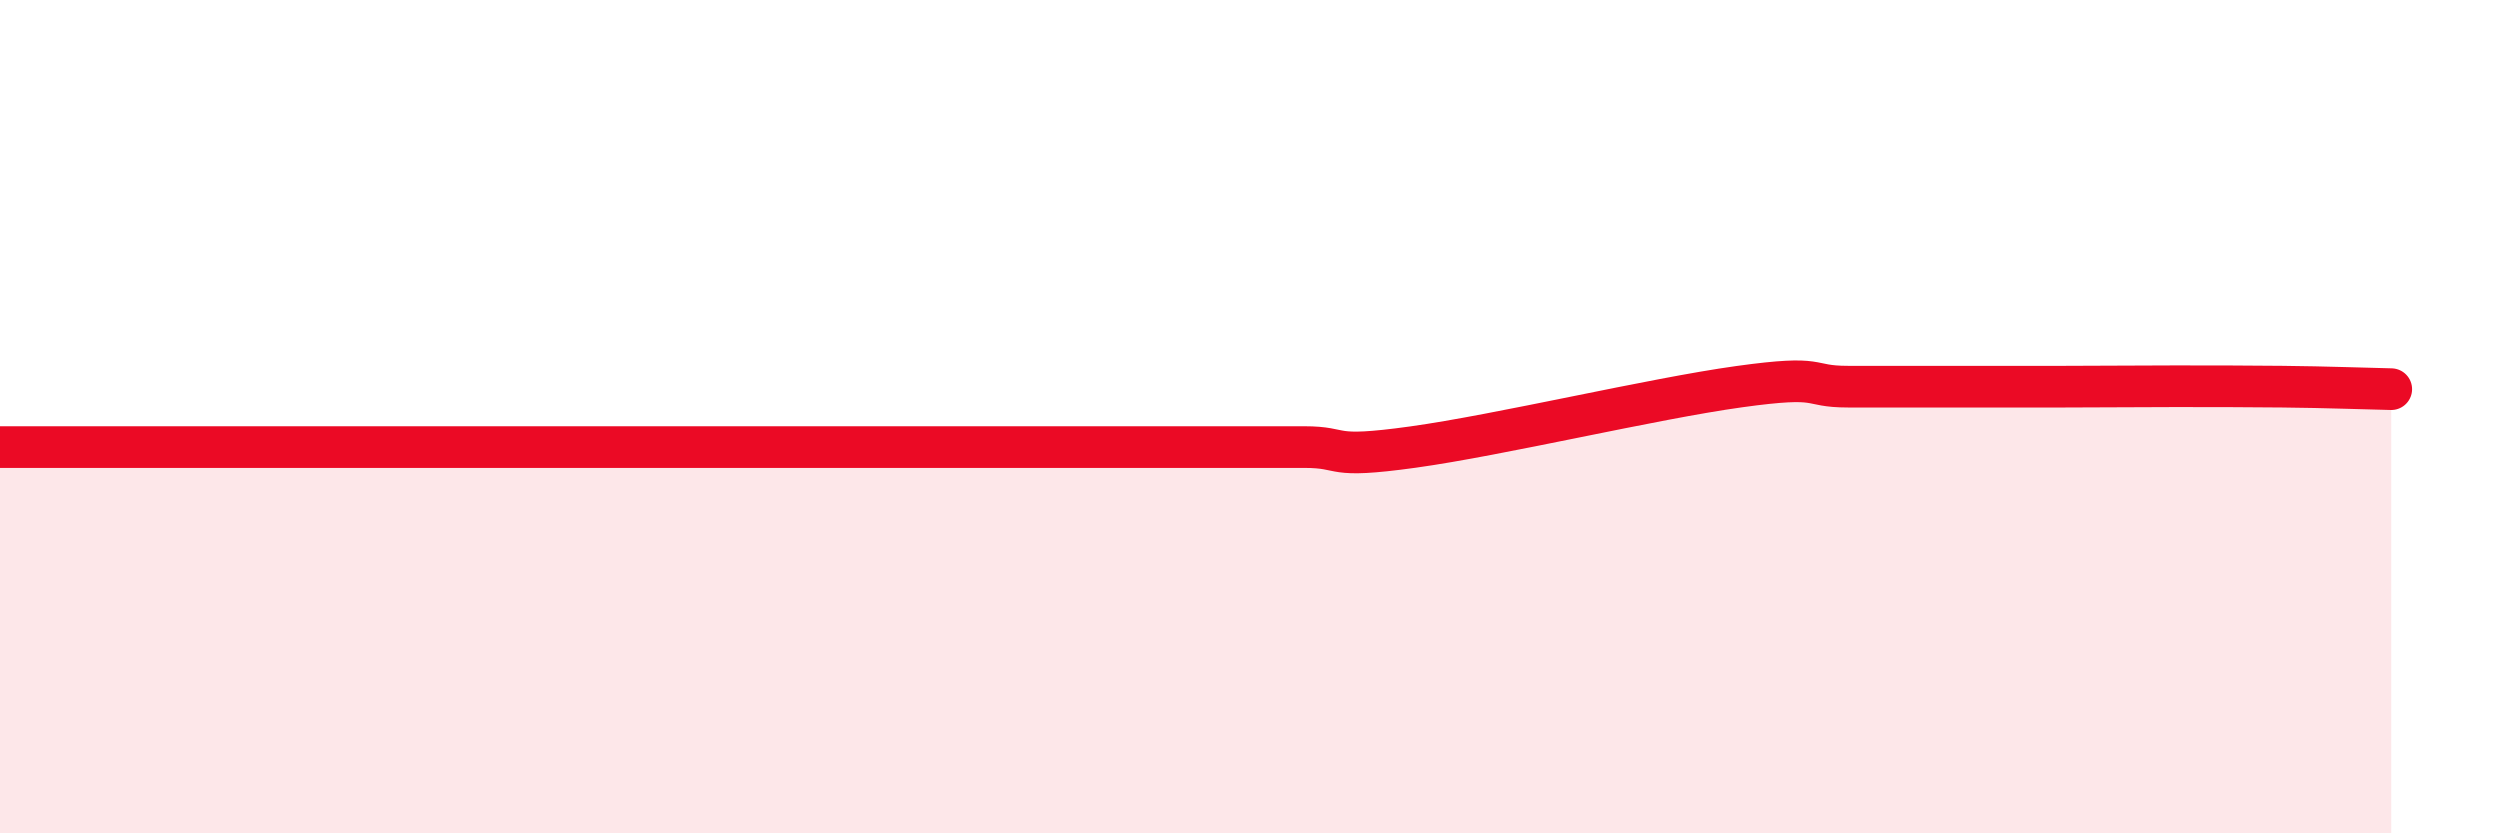 
    <svg width="60" height="20" viewBox="0 0 60 20" xmlns="http://www.w3.org/2000/svg">
      <path
        d="M 0,10.73 C 0.52,10.73 1.57,10.73 2.61,10.73 C 3.65,10.73 4.18,10.73 5.22,10.73 C 6.26,10.73 6.79,10.73 7.83,10.73 C 8.87,10.73 9.39,10.73 10.43,10.73 C 11.47,10.73 12,10.73 13.04,10.73 C 14.08,10.73 14.61,10.73 15.65,10.73 C 16.69,10.73 17.22,10.73 18.26,10.73 C 19.3,10.73 19.83,10.73 20.87,10.73 C 21.91,10.73 22.44,10.73 23.48,10.73 C 24.52,10.73 25.05,10.73 26.09,10.73 C 27.13,10.73 27.66,10.73 28.7,10.73 C 29.74,10.73 30.26,10.73 31.3,10.73 C 32.34,10.73 31.82,11.02 33.91,10.73 C 36,10.44 39.65,9.57 41.74,9.28 C 43.83,8.99 43.31,9.28 44.35,9.28 C 45.39,9.28 45.92,9.28 46.96,9.28 C 48,9.28 48.53,9.28 49.57,9.28 C 50.61,9.28 51.13,9.27 52.17,9.27 C 53.21,9.27 53.74,9.27 54.78,9.28 C 55.82,9.29 56.87,9.33 57.39,9.34L57.39 20L0 20Z"
        fill="#EB0A25"
        opacity="0.1"
        stroke-linecap="round"
        stroke-linejoin="round"
      />
      <path
        d="M 0,10.73 C 0.52,10.73 1.57,10.73 2.61,10.73 C 3.65,10.73 4.18,10.73 5.22,10.73 C 6.26,10.73 6.79,10.73 7.83,10.73 C 8.87,10.73 9.39,10.73 10.43,10.73 C 11.47,10.73 12,10.73 13.04,10.73 C 14.08,10.73 14.61,10.73 15.65,10.73 C 16.69,10.73 17.22,10.73 18.26,10.73 C 19.3,10.73 19.83,10.73 20.87,10.73 C 21.91,10.73 22.44,10.73 23.48,10.73 C 24.52,10.73 25.05,10.73 26.09,10.73 C 27.13,10.73 27.66,10.73 28.7,10.73 C 29.74,10.73 30.26,10.73 31.3,10.73 C 32.34,10.73 31.82,11.02 33.91,10.73 C 36,10.44 39.65,9.57 41.74,9.28 C 43.83,8.99 43.31,9.28 44.35,9.28 C 45.39,9.28 45.92,9.28 46.96,9.28 C 48,9.28 48.53,9.28 49.57,9.28 C 50.61,9.28 51.13,9.27 52.17,9.27 C 53.21,9.27 53.74,9.27 54.78,9.28 C 55.82,9.29 56.87,9.33 57.39,9.34"
        stroke="#EB0A25"
        stroke-width="1"
        fill="none"
        stroke-linecap="round"
        stroke-linejoin="round"
      />
    </svg>
  
